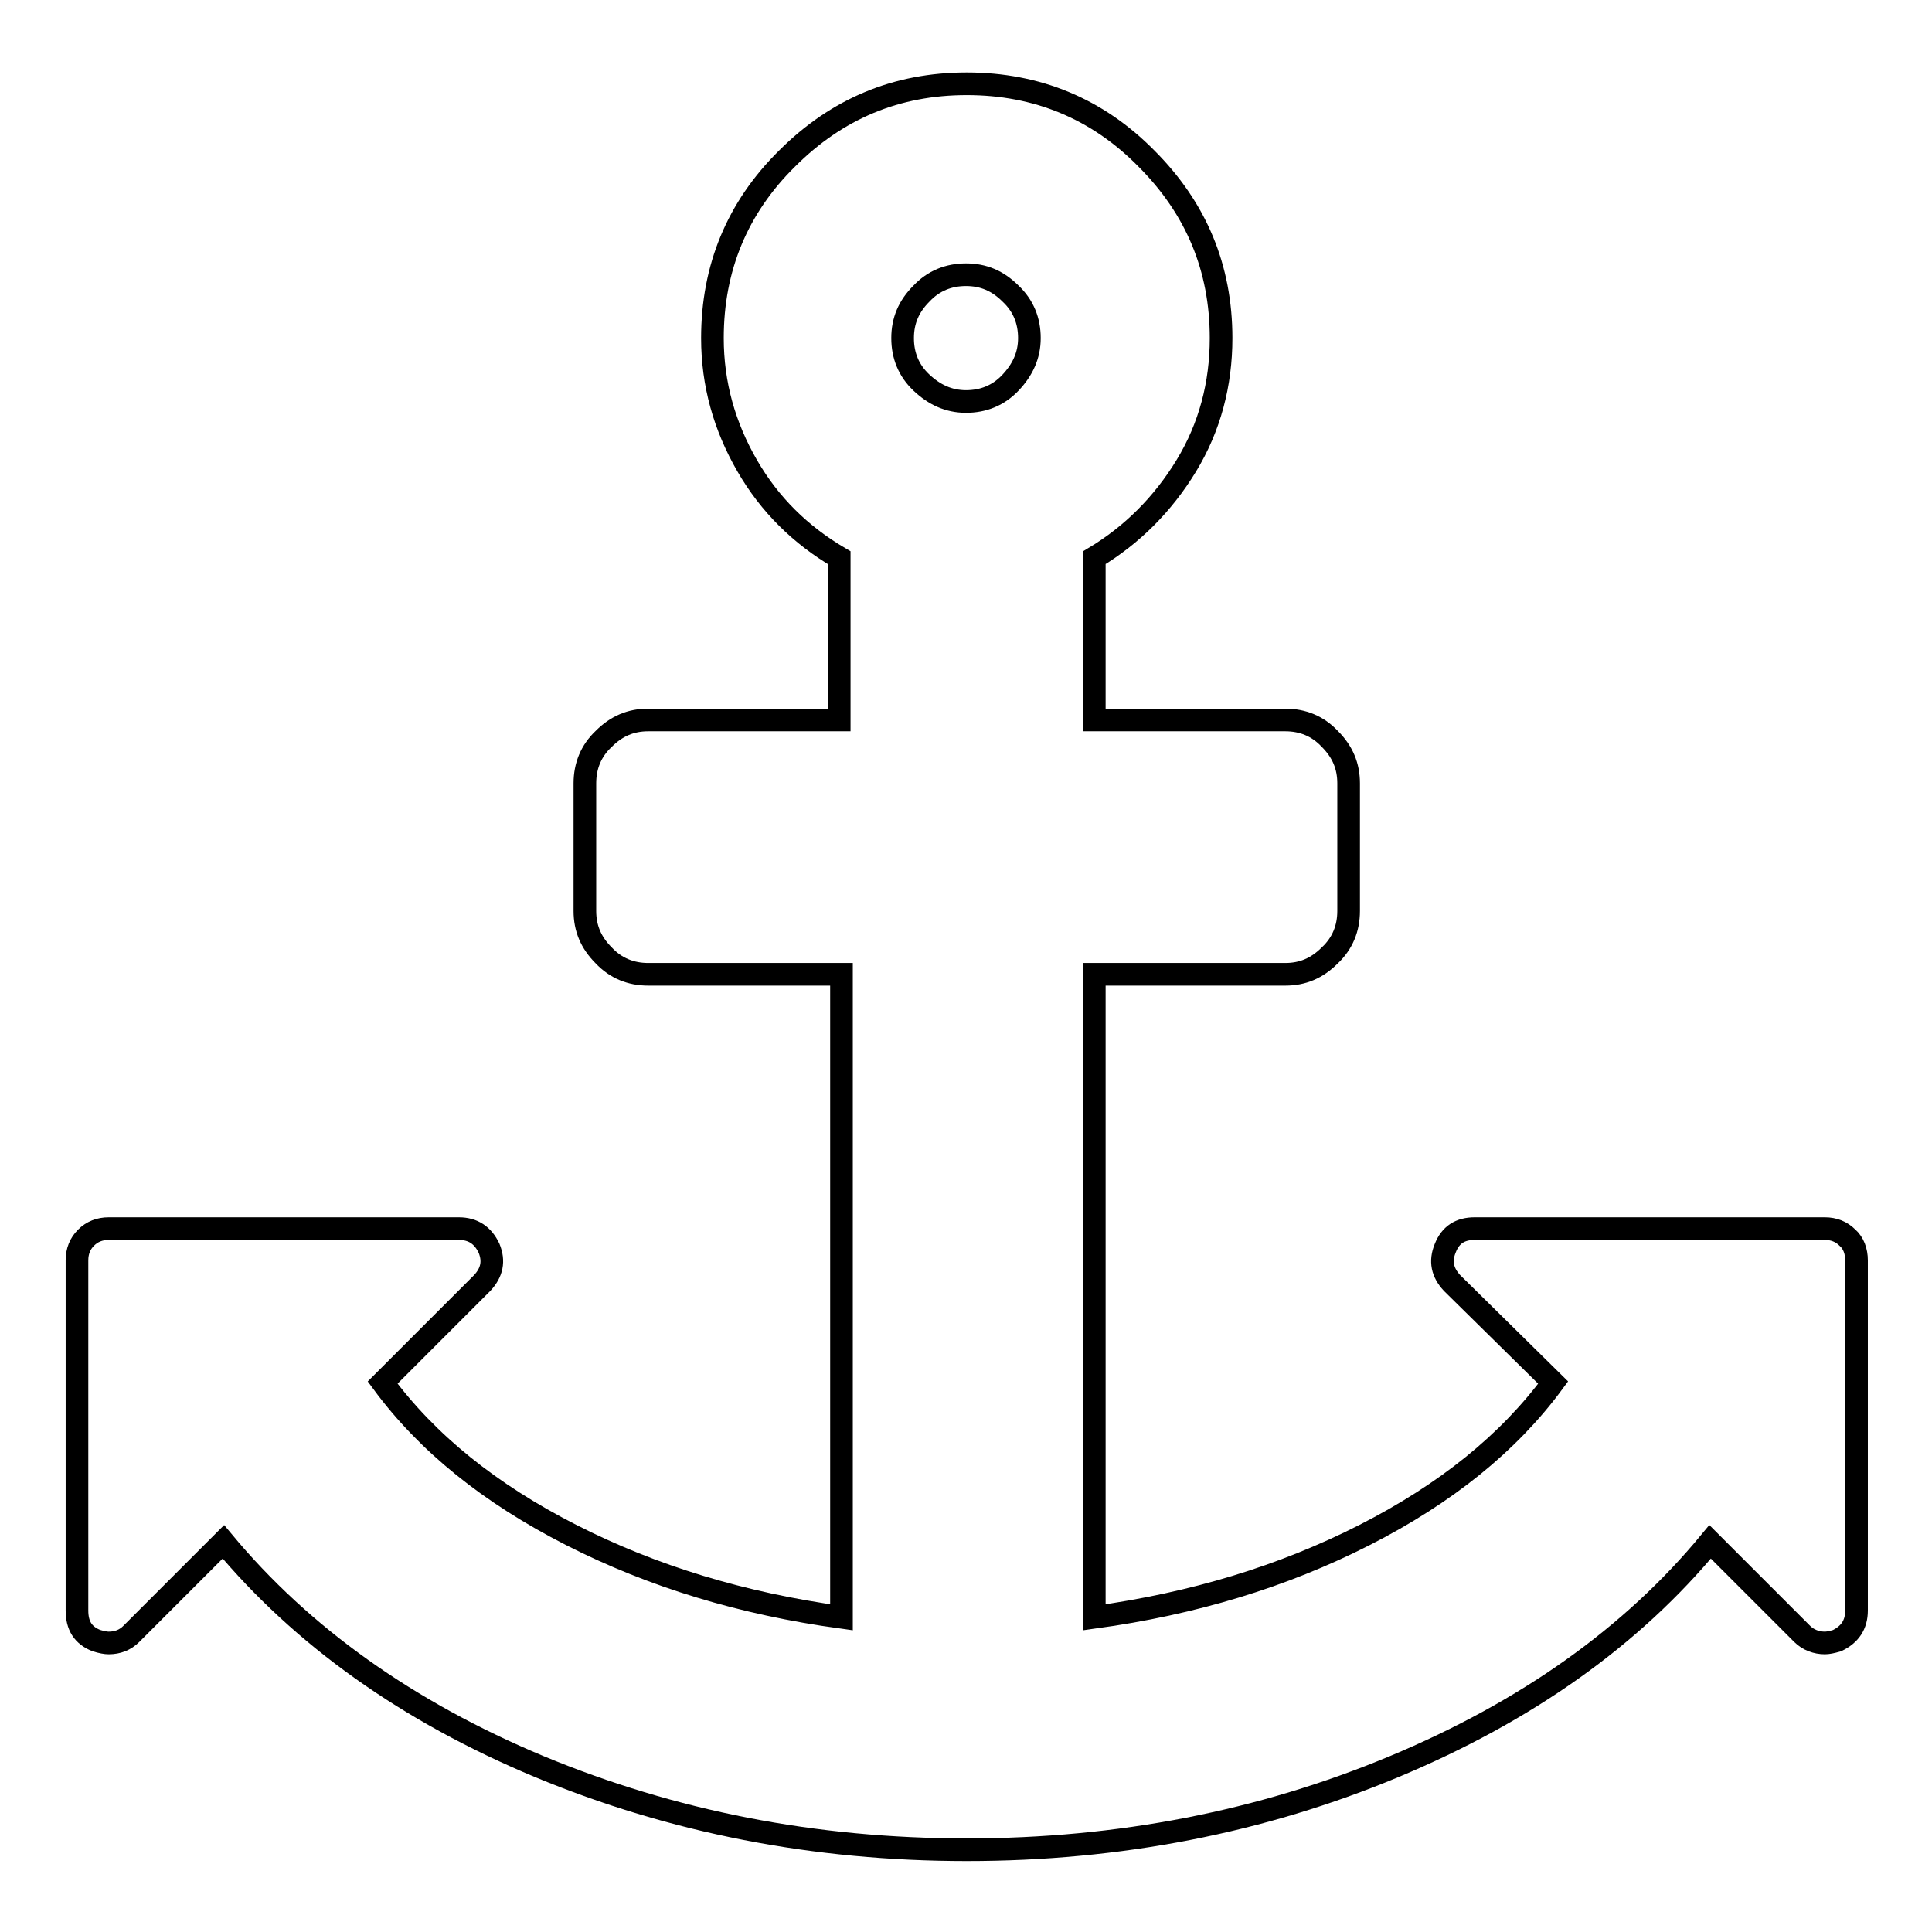 <?xml version="1.0" encoding="utf-8"?>
<!-- Svg Vector Icons : http://www.onlinewebfonts.com/icon -->
<!DOCTYPE svg PUBLIC "-//W3C//DTD SVG 1.1//EN" "http://www.w3.org/Graphics/SVG/1.1/DTD/svg11.dtd">
<svg version="1.1" xmlns="http://www.w3.org/2000/svg" xmlns:xlink="http://www.w3.org/1999/xlink" x="0px" y="0px" viewBox="0 0 256 256" enable-background="new 0 0 256 256" xml:space="preserve">
<g> <path stroke-width="3" fill-opacity="0" stroke="#000000"  d="M136.4,44.8c0-2.3-0.8-4.3-2.5-5.9c-1.7-1.7-3.6-2.5-5.9-2.5c-2.3,0-4.3,0.8-5.9,2.5 c-1.7,1.7-2.5,3.6-2.5,5.9s0.8,4.3,2.5,5.9s3.6,2.5,5.9,2.5c2.3,0,4.3-0.8,5.9-2.5S136.4,47.1,136.4,44.8z M246,167v46.4 c0,1.9-0.9,3.2-2.6,4c-0.7,0.2-1.2,0.3-1.6,0.3c-1.1,0-2.2-0.4-3-1.2l-12.2-12.2c-10.4,12.6-24.4,22.5-41.9,29.8 c-17.5,7.3-36.4,11-56.6,11s-39-3.7-56.6-11c-17.5-7.3-31.5-17.3-41.9-29.8l-12.2,12.2c-0.8,0.8-1.8,1.2-3,1.2 c-0.4,0-0.9-0.1-1.6-0.3c-1.8-0.7-2.6-2-2.6-4V167c0-1.2,0.4-2.2,1.2-3s1.8-1.2,3-1.2h46.4c1.9,0,3.2,0.9,4,2.6 c0.7,1.7,0.4,3.2-0.9,4.6l-13.2,13.2c5.9,8,14.2,14.7,25,20.2c10.8,5.5,22.7,9.1,35.8,10.9v-85.2H85.9c-2.3,0-4.3-0.8-5.9-2.5 c-1.7-1.7-2.5-3.6-2.5-5.9v-16.9c0-2.3,0.8-4.3,2.5-5.9c1.7-1.7,3.6-2.5,5.9-2.5h25.3V73.9c-5.1-3-9.2-7-12.2-12.2 s-4.6-10.8-4.6-16.9c0-9.3,3.3-17.3,9.9-23.8c6.6-6.6,14.5-9.9,23.8-9.9c9.3,0,17.3,3.3,23.8,9.9c6.6,6.6,9.9,14.5,9.9,23.8 c0,6.1-1.5,11.8-4.6,16.9c-3.1,5.1-7.2,9.2-12.2,12.2v21.5h25.3c2.3,0,4.3,0.8,5.9,2.5c1.7,1.7,2.5,3.6,2.5,5.9v16.9 c0,2.3-0.8,4.3-2.5,5.9c-1.7,1.7-3.6,2.5-5.9,2.5h-25.3v85.2c13.1-1.8,25-5.4,35.8-10.9c10.8-5.5,19.1-12.2,25-20.2L192.4,170 c-1.3-1.4-1.6-2.9-0.9-4.6c0.7-1.8,2-2.6,3.9-2.6h46.4c1.2,0,2.2,0.4,3,1.2C245.6,164.7,246,165.8,246,167z"/></g>
</svg>